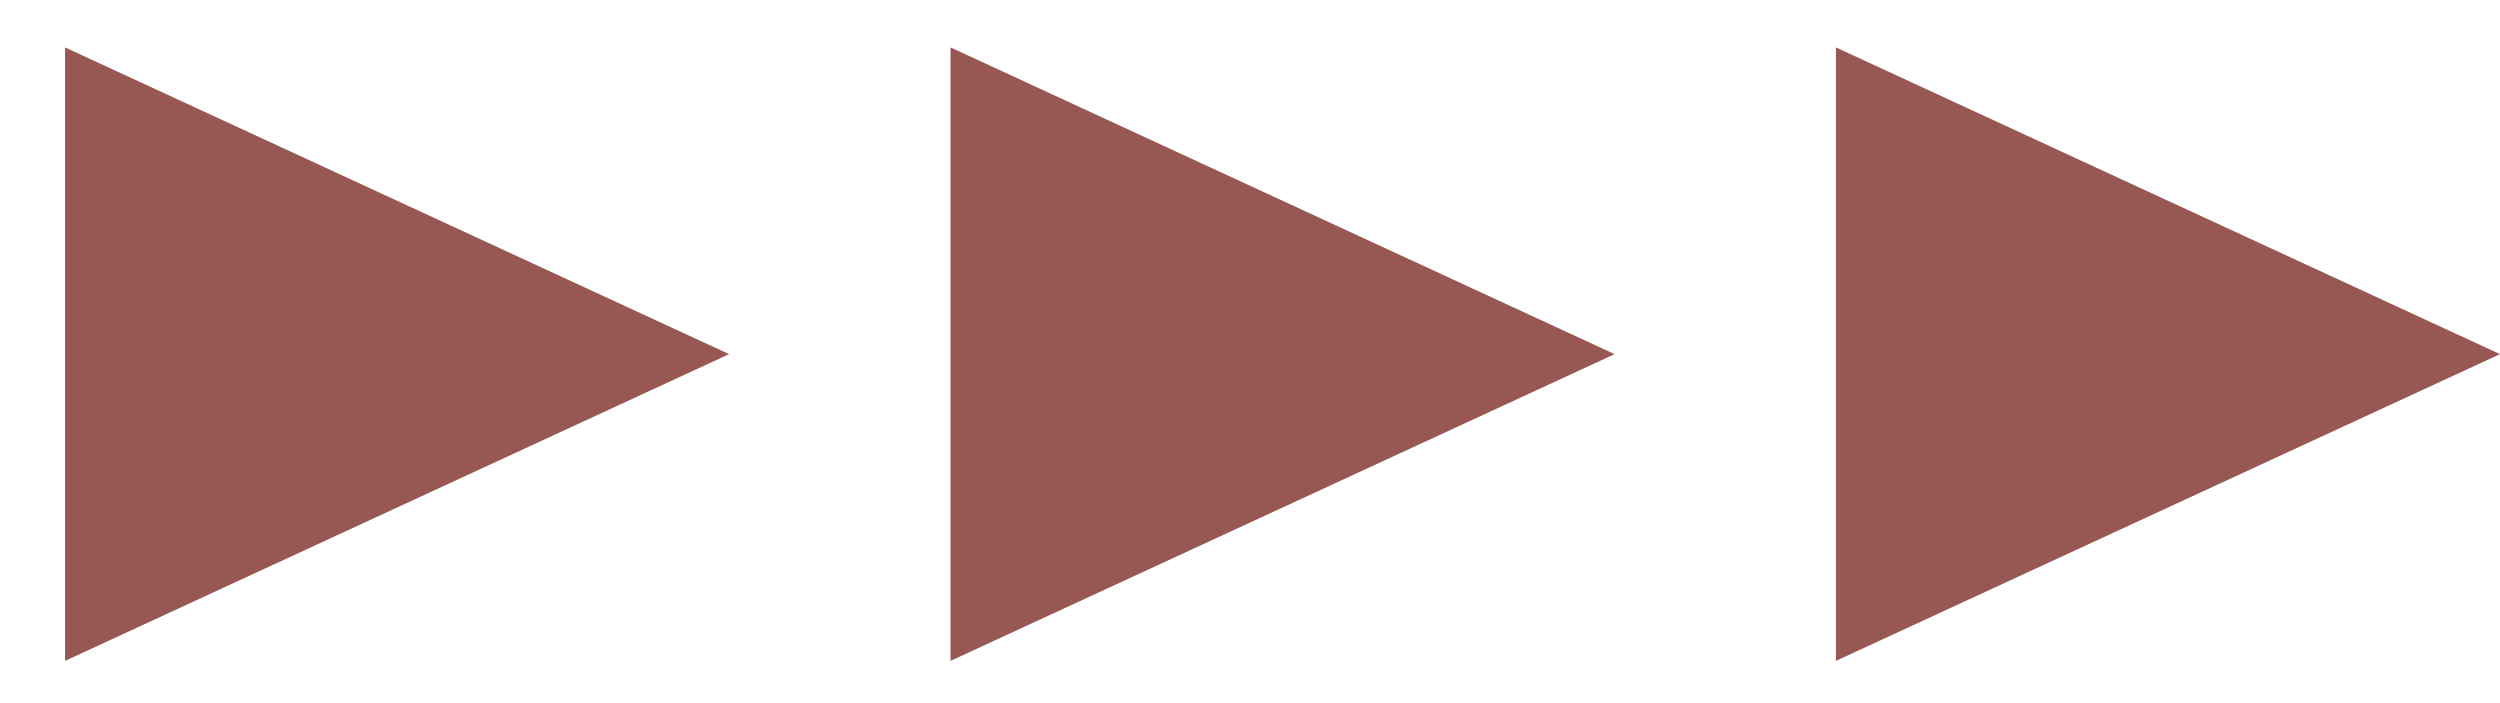 <?xml version="1.0" encoding="UTF-8"?> <svg xmlns="http://www.w3.org/2000/svg" width="32" height="9" viewBox="0 0 32 9" fill="none"> <path d="M9.333 4.533L0.833 0.607V8.459L9.333 4.533Z" fill="#975753"></path> <path d="M20.667 4.533L12.167 0.607V8.459L20.667 4.533Z" fill="#975753"></path> <path d="M32 4.533L23.5 0.607V8.459L32 4.533Z" fill="#975753"></path> </svg> 